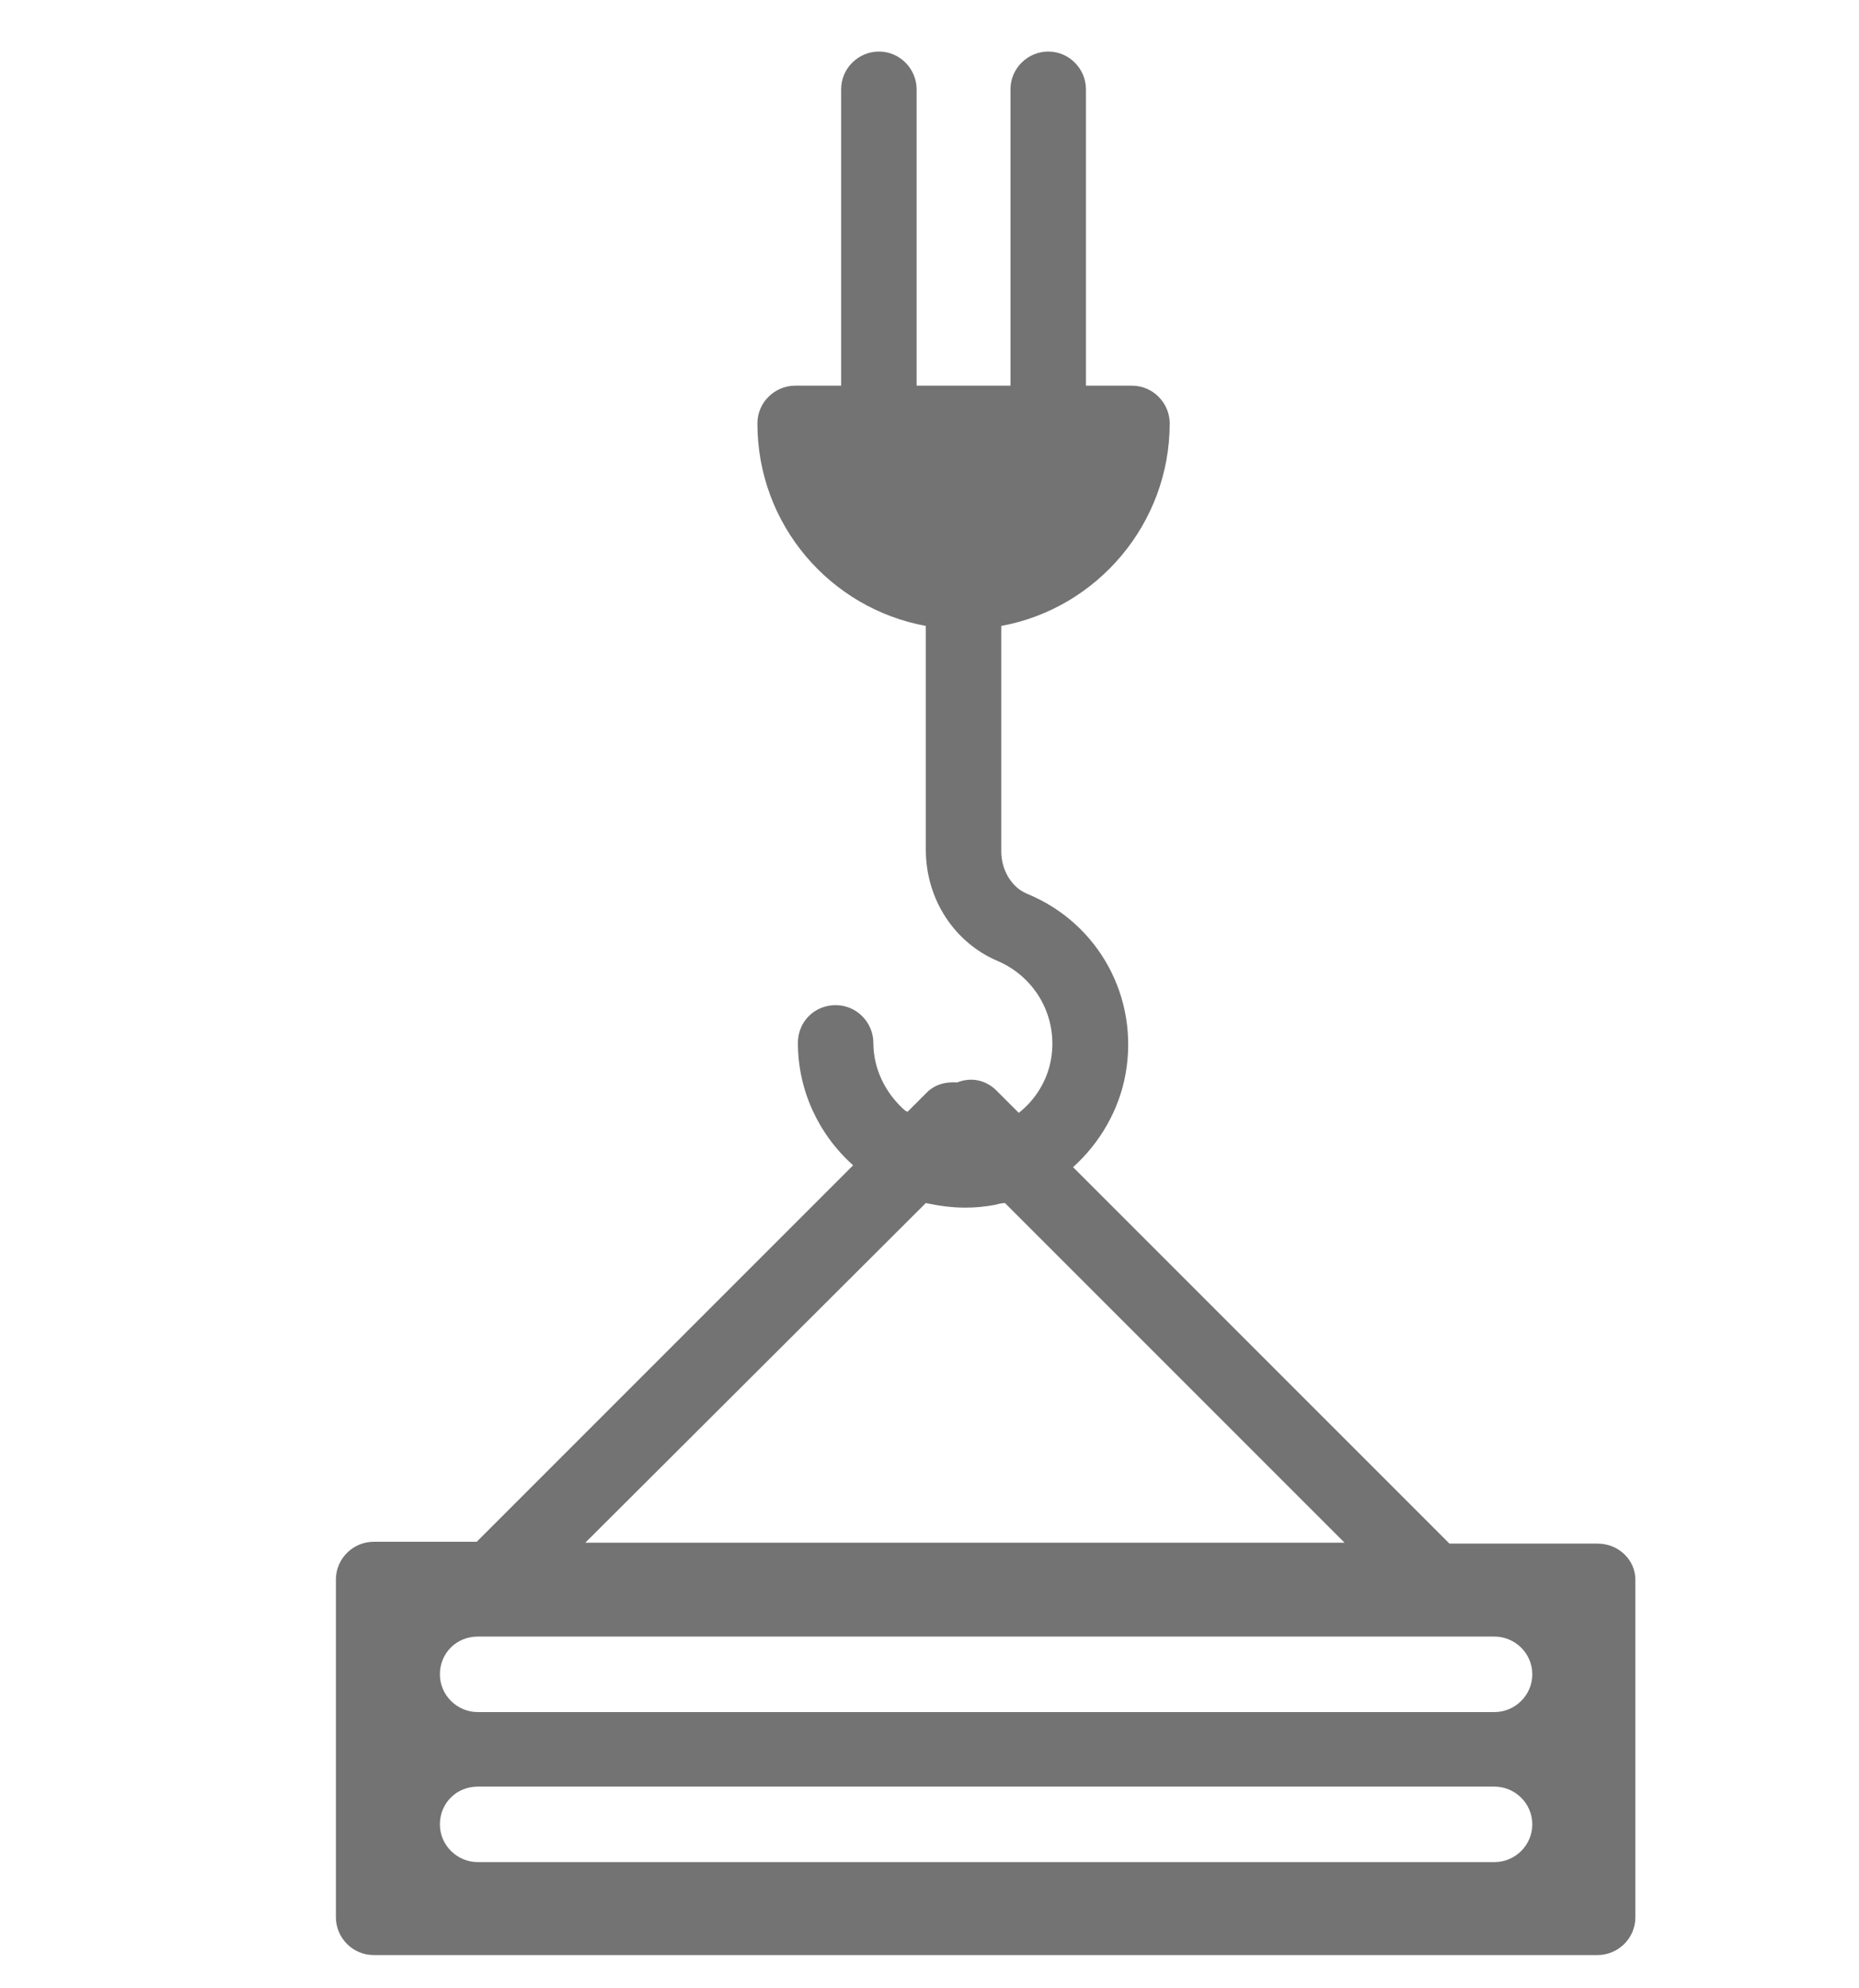 <?xml version="1.0" encoding="utf-8"?>
<!-- Generator: Adobe Illustrator 22.1.0, SVG Export Plug-In . SVG Version: 6.00 Build 0)  -->
<!DOCTYPE svg PUBLIC "-//W3C//DTD SVG 1.1//EN" "http://www.w3.org/Graphics/SVG/1.1/DTD/svg11.dtd">
<svg version="1.1" id="Layer_1" xmlns="http://www.w3.org/2000/svg" xmlns:xlink="http://www.w3.org/1999/xlink" x="0px" y="0px"
	 width="202px" height="216px" viewBox="0 0 202 216" style="enable-background:new 0 0 202 216;" xml:space="preserve">
<style type="text/css">
	.st0{fill:none;}
	.st1{fill:#737373;}
</style>
<path class="st0" d="M109.1,130.7c-0.4,0.1-0.7,0.2-1.1,0.2c-1.1,0.2-2.1,0.3-3.2,0.3c-1.5,0-2.9-0.2-4.3-0.5l-37,37h82.5
	L109.1,130.7z"/>
<path class="st1" d="M173.6,167.7h-16.1l-40.9-40.9c2.9-2.6,5-6.2,5.7-10.1c1.5-8.3-2.9-16.4-10.7-19.6c-1.7-0.7-2.8-2.6-2.8-4.6V68
	c10.4-1.9,18.3-11.1,18.3-22c0-2.2-1.8-4.1-4.1-4.1h-5V9.7c0-2.2-1.8-4.1-4.1-4.1c-2.2,0-4.1,1.8-4.1,4.1v32.2H99.6V9.7
	c0-2.2-1.8-4.1-4.1-4.1c-2.2,0-4.1,1.8-4.1,4.1v32.2h-5c-2.2,0-4.1,1.8-4.1,4.1c0,11,7.9,20.1,18.3,22v24.3c0,5.4,3.1,10.1,7.8,12.1
	c4.2,1.8,6.6,6.2,5.8,10.7c-0.4,2.3-1.7,4.4-3.5,5.8l-2.4-2.4c-1.2-1.2-2.8-1.5-4.3-0.9c-1.2-0.1-2.4,0.2-3.3,1.1l-2.1,2.1
	c-0.1-0.1-0.1-0.1-0.2-0.1c-2.2-1.9-3.5-4.6-3.5-7.4c0-2.2-1.8-4.1-4.1-4.1s-4.1,1.8-4.1,4.1c0,5.1,2.2,9.9,6,13.3l-40.9,40.9H40.6
	c-2.2,0-4.1,1.8-4.1,4.1v36.7c0,2.2,1.8,4.1,4.1,4.1h133c2.2,0,4.1-1.8,4.1-4.1v-36.7C177.7,169.5,175.9,167.7,173.6,167.7z
	 M100.6,130.7c1.4,0.3,2.8,0.5,4.3,0.5c1.1,0,2.1-0.1,3.2-0.3c0.4-0.1,0.7-0.2,1.1-0.2l36.9,36.9H63.6L100.6,130.7z M162.4,202.3
	H51.9c-2.2,0-4.1-1.8-4.1-4.1s1.8-4.1,4.1-4.1h110.5c2.2,0,4.1,1.8,4.1,4.1S164.6,202.3,162.4,202.3z M162.4,186H51.9
	c-2.2,0-4.1-1.8-4.1-4.1s1.8-4.1,4.1-4.1h110.5c2.2,0,4.1,1.8,4.1,4.1S164.6,186,162.4,186z"/>
</svg>

